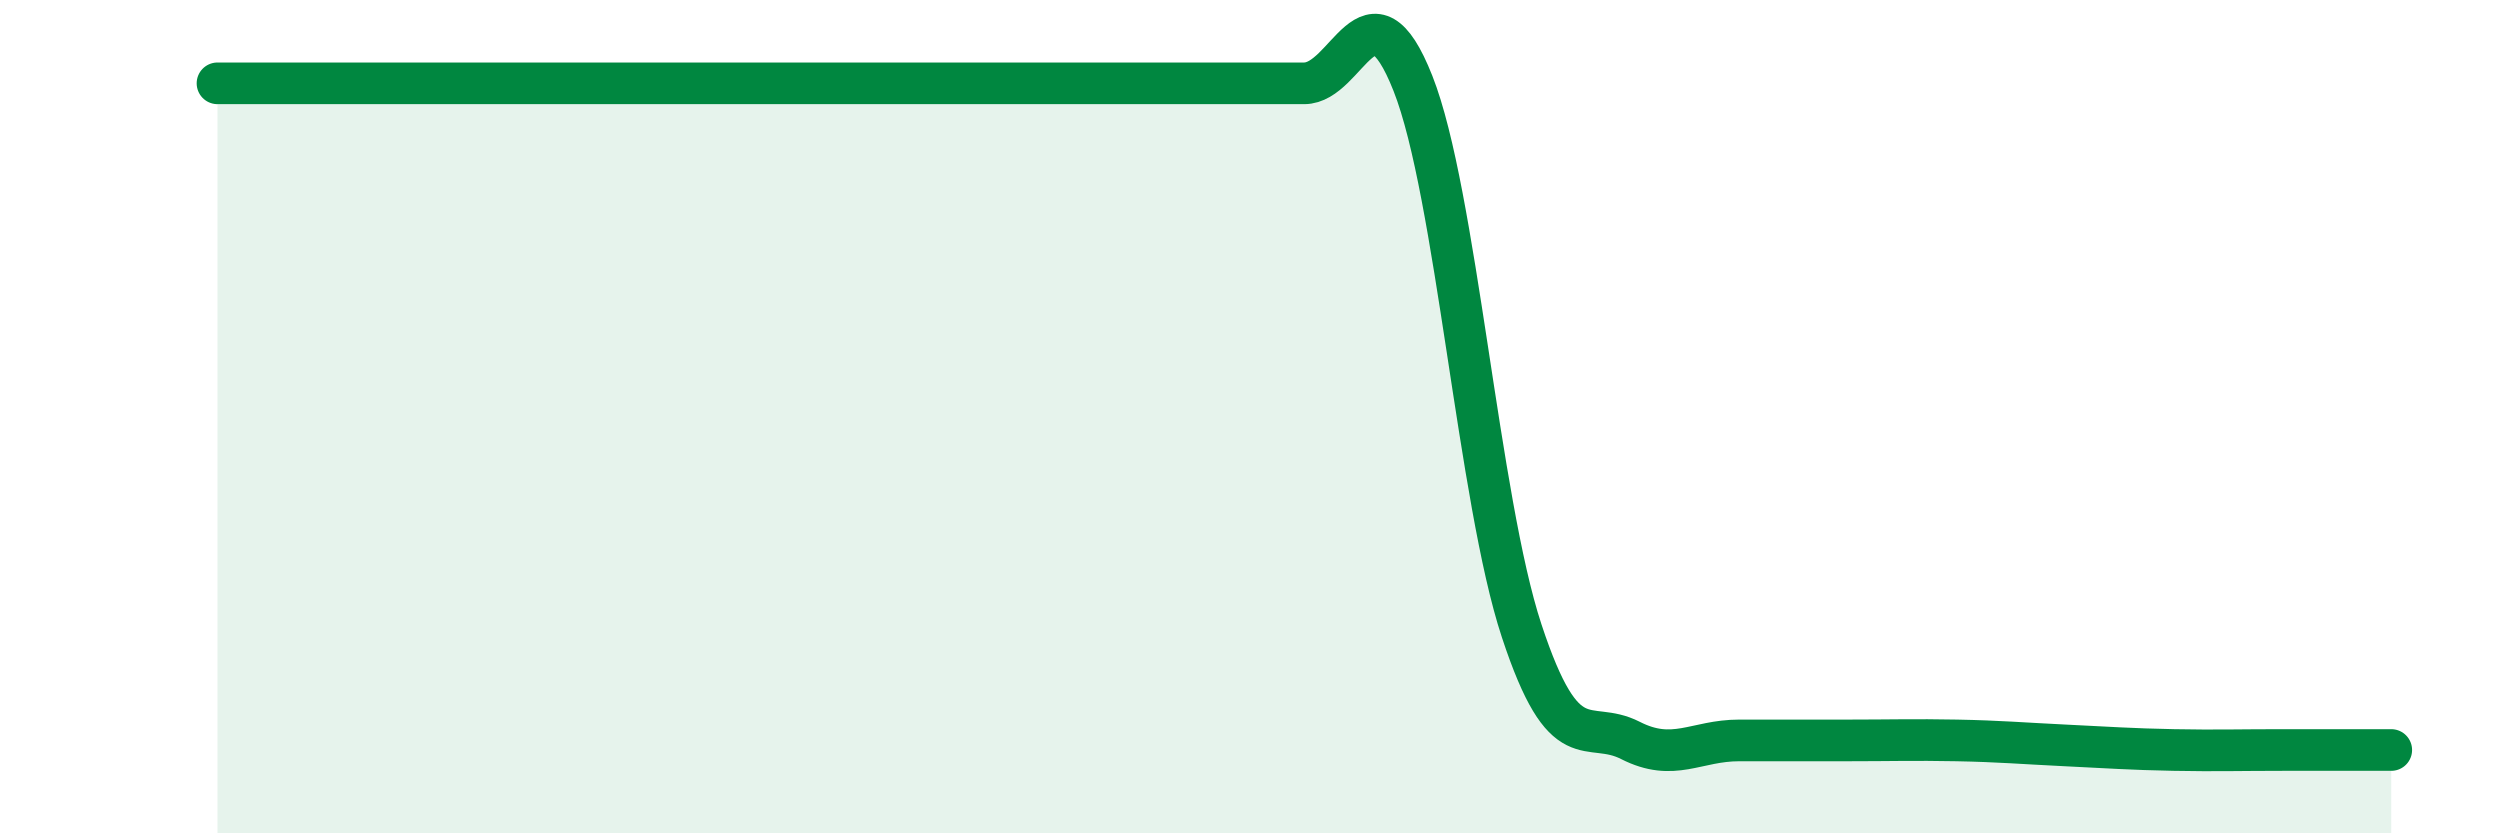
    <svg width="60" height="20" viewBox="0 0 60 20" xmlns="http://www.w3.org/2000/svg">
      <path
        d="M 5.22,2 C 5.74,2 6.79,2 7.83,2 C 8.87,2 9.39,2 10.43,2 C 11.47,2 12,2 13.04,2 C 14.08,2 14.61,2 15.65,2 C 16.69,2 17.22,2 18.26,2 C 19.3,2 19.83,2 20.87,2 C 21.91,2 22.44,2 23.48,2 C 24.52,2 25.05,2 26.09,2 C 27.13,2 27.66,2 28.7,2 C 29.74,2 30.26,2 31.3,2 C 32.34,2 32.87,-0.63 33.91,2 C 34.95,4.63 35.48,11.99 36.52,15.14 C 37.56,18.29 38.09,17.24 39.13,17.77 C 40.17,18.3 40.7,17.77 41.74,17.77 C 42.78,17.77 43.31,17.77 44.35,17.77 C 45.39,17.77 45.92,17.75 46.96,17.77 C 48,17.79 48.53,17.84 49.57,17.89 C 50.61,17.94 51.13,17.98 52.17,18 C 53.21,18.02 53.74,18 54.78,18 C 55.82,18 56.87,18 57.39,18L57.39 20L5.22 20Z"
        fill="#008740"
        opacity="0.1"
        stroke-linecap="round"
        stroke-linejoin="round"
      />
      <path
        d="M 5.22,2 C 5.74,2 6.79,2 7.83,2 C 8.87,2 9.39,2 10.43,2 C 11.47,2 12,2 13.04,2 C 14.08,2 14.61,2 15.65,2 C 16.69,2 17.22,2 18.26,2 C 19.3,2 19.83,2 20.87,2 C 21.91,2 22.44,2 23.48,2 C 24.52,2 25.05,2 26.09,2 C 27.13,2 27.66,2 28.7,2 C 29.74,2 30.26,2 31.3,2 C 32.34,2 32.87,-0.63 33.91,2 C 34.95,4.63 35.48,11.99 36.52,15.14 C 37.56,18.29 38.09,17.24 39.13,17.77 C 40.17,18.3 40.7,17.77 41.74,17.77 C 42.78,17.77 43.31,17.77 44.35,17.77 C 45.39,17.77 45.92,17.75 46.96,17.77 C 48,17.79 48.53,17.84 49.57,17.89 C 50.61,17.94 51.13,17.98 52.17,18 C 53.21,18.02 53.74,18 54.78,18 C 55.82,18 56.87,18 57.39,18"
        stroke="#008740"
        stroke-width="1"
        fill="none"
        stroke-linecap="round"
        stroke-linejoin="round"
      />
    </svg>
  